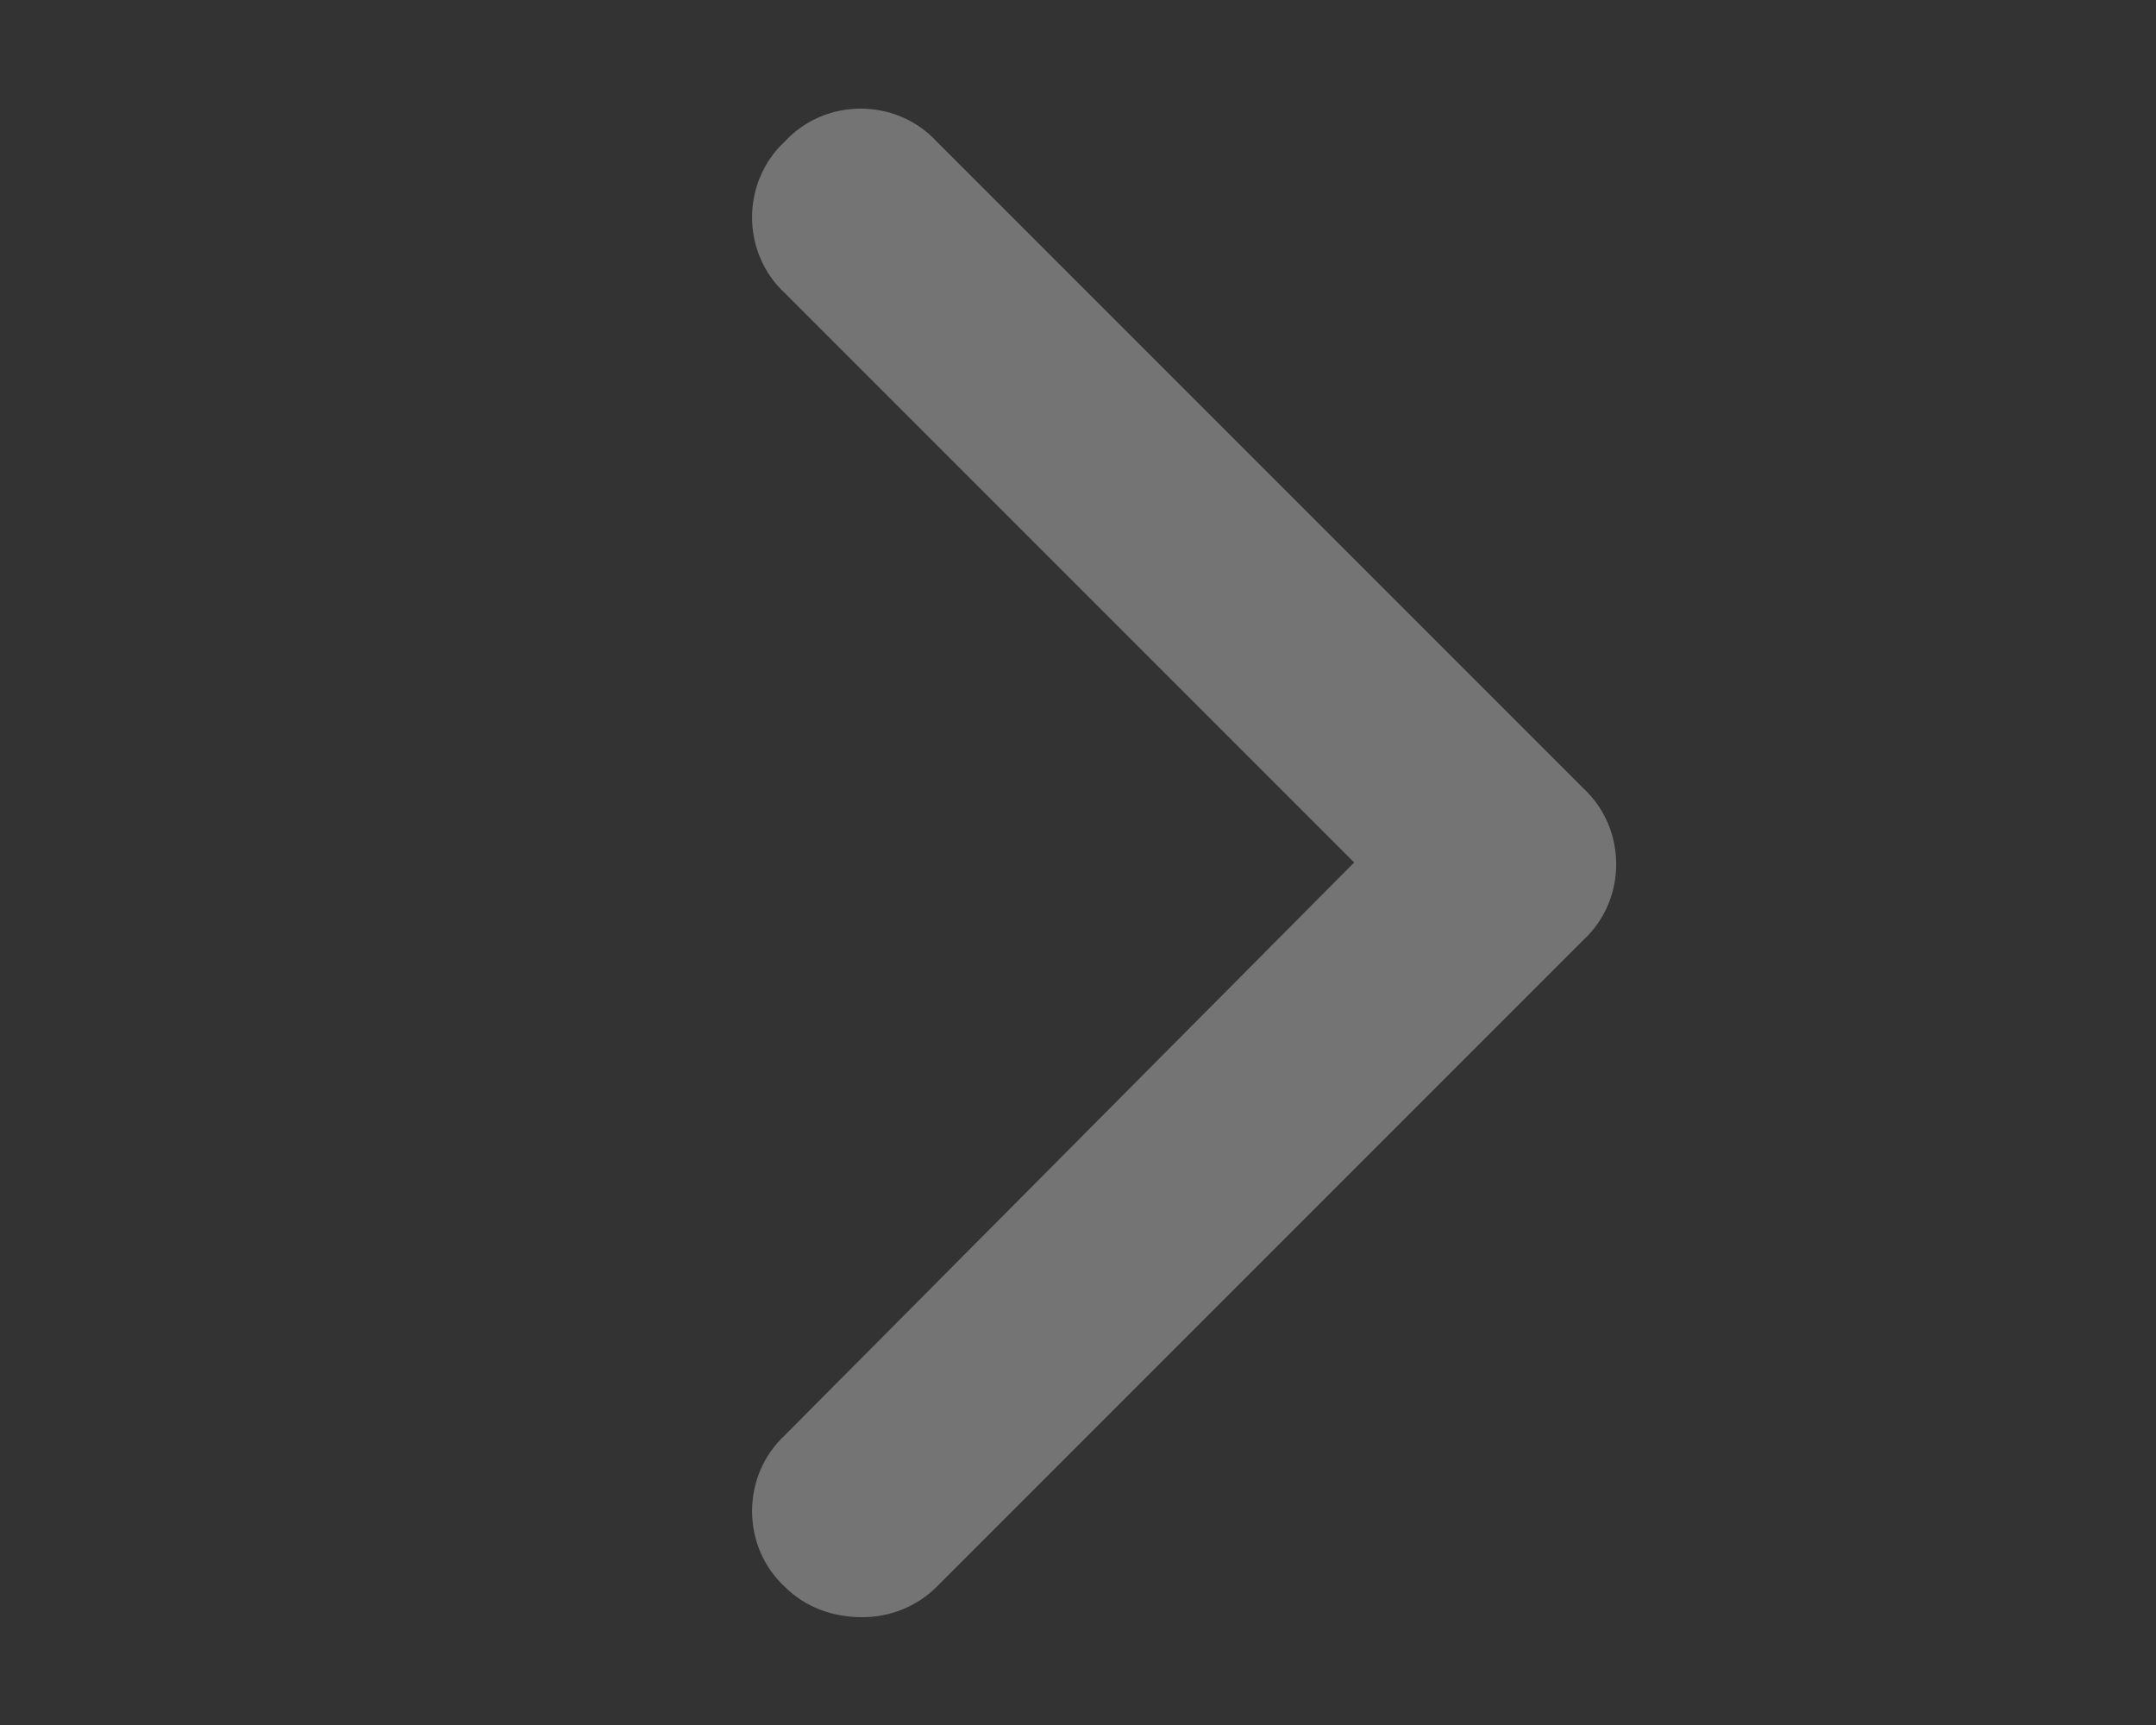<svg width="20" height="16" viewBox="0 0 20 16" fill="none" xmlns="http://www.w3.org/2000/svg">
<rect x="0" y="0" width="20" height="16" fill="#333333" stroke="none"/>
<path d="M8 15C7.719 15 7.469 14.906 7.281 14.719C6.875 14.344 6.875 13.688 7.281 13.312L12.562 8L7.281 2.719C6.875 2.344 6.875 1.688 7.281 1.312C7.656 0.906 8.312 0.906 8.688 1.312L14.688 7.312C15.094 7.688 15.094 8.344 14.688 8.719L8.688 14.719C8.5 14.906 8.25 15 8 15Z" fill="white" fill-opacity="0.32"/>
</svg>
